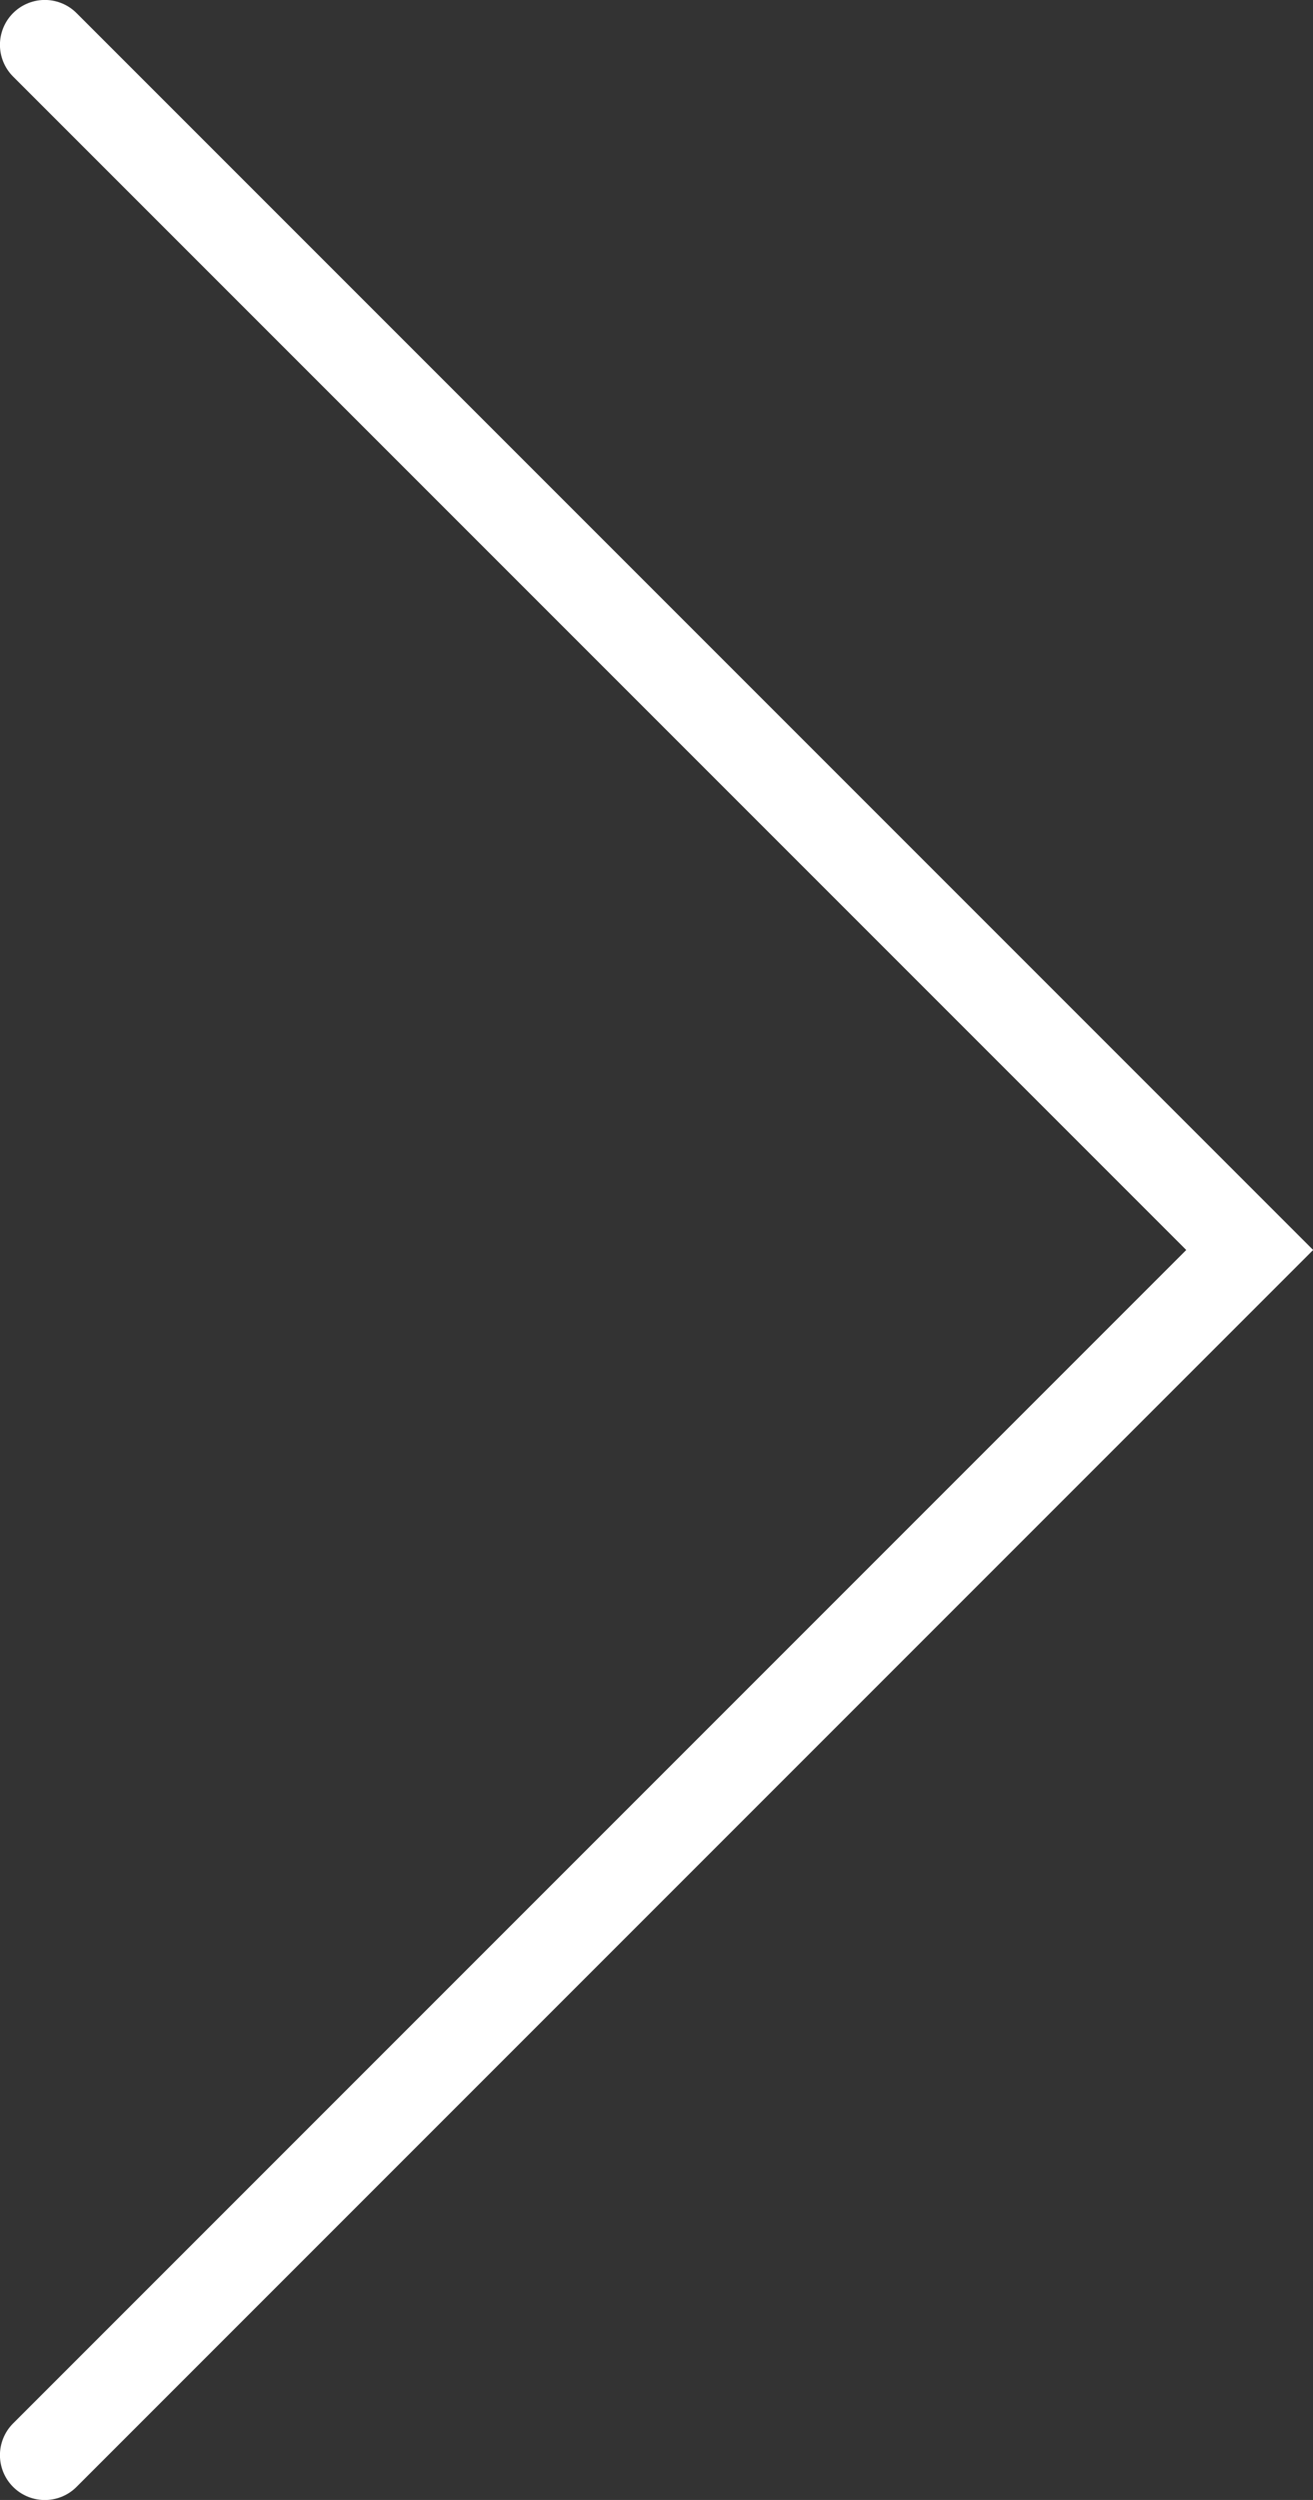 <svg xmlns="http://www.w3.org/2000/svg" viewBox="0 0 23.44 44.62">
  <rect x="0" y="0" width="23.44" height="44.62" fill="#333333" stroke="none"/>
  <title>
    Asset 1
  </title>
  <path fill="none" stroke="#fff" stroke-linecap="round" stroke-miterlimit="10" stroke-width="1.602" d="M.8 43.82l21.51-21.51L.8.8" data-name="Layer 1"/>
</svg>
